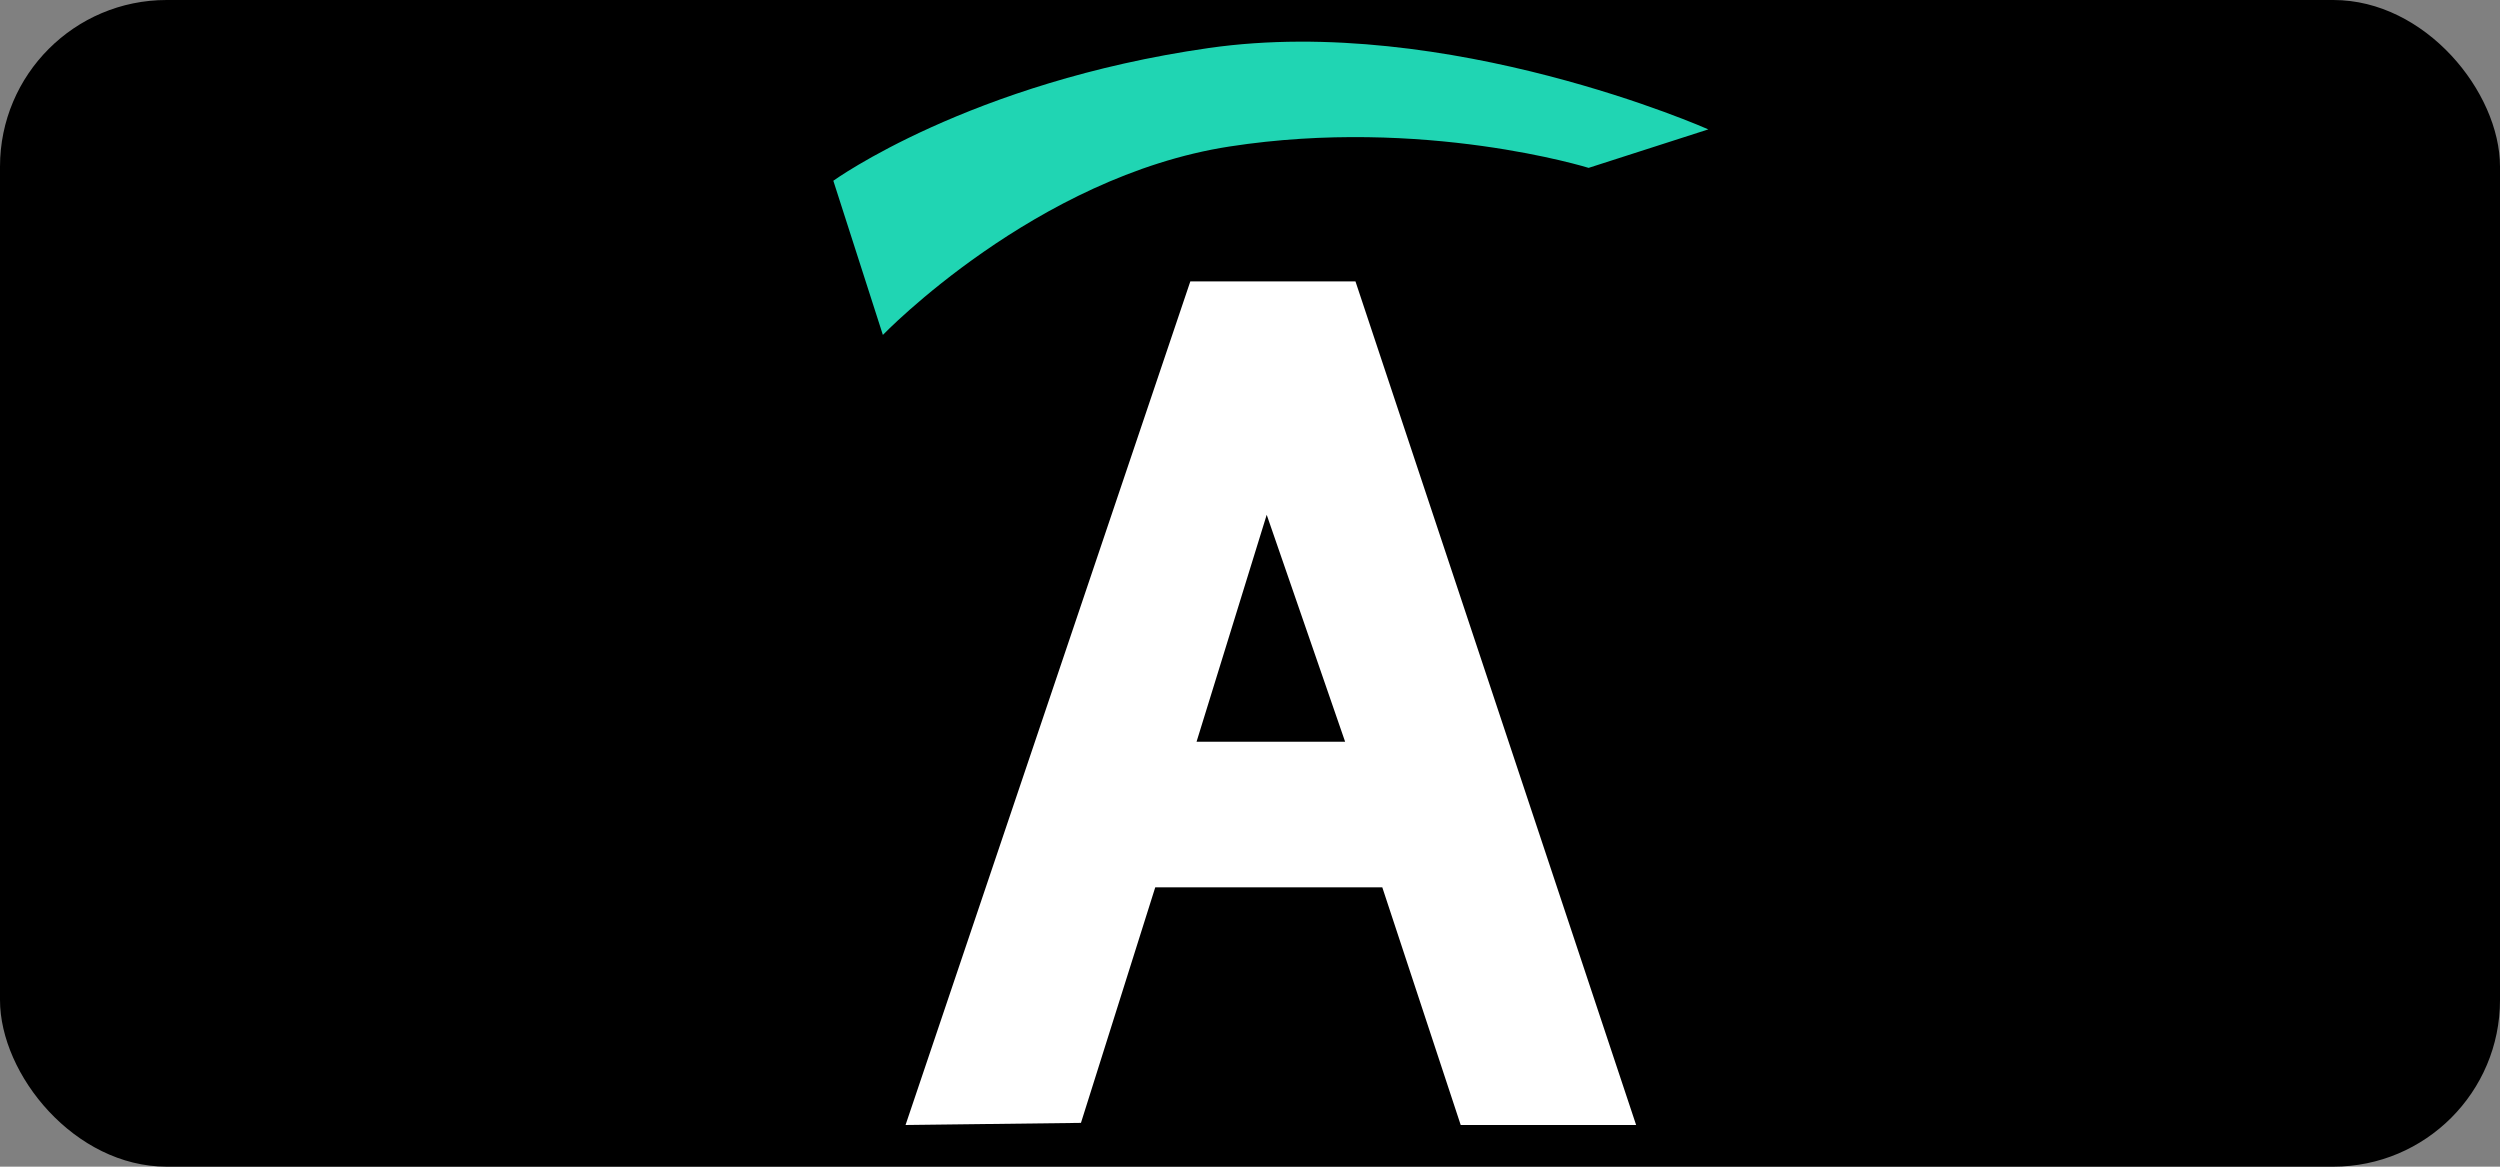 <svg width="60" height="28" viewBox="0 0 60 28" fill="none" xmlns="http://www.w3.org/2000/svg">
<rect x="0" y="0" width="60" height="28" fill="#808080" stroke="none"/>
<g clip-path="url(#clip0_159_87)">
<rect width="60" height="28" rx="4" fill="black"/>
<g clip-path="url(#clip1_159_87)">
<path d="M32.531 6.753H28.568L21.733 27L25.943 26.949L27.726 21.296H33.175L35.057 27H39.267L32.531 6.753ZM28.717 17.802L30.401 12.355L32.283 17.802H28.717Z" fill="white"/>
<path d="M20 4.338L21.189 8.038C21.189 8.038 24.854 4.235 29.509 3.516C34.165 2.796 38.127 4.029 38.127 4.029L41 3.105C41 3.105 34.759 0.33 29.014 1.152C23.269 1.974 20 4.338 20 4.338Z" fill="#20D5B3"/>
</g>
</g>
<defs>
<clipPath id="clip0_159_87">
<rect width="60" height="28" fill="white"/>
</clipPath>
<clipPath id="clip1_159_87">
<rect width="21" height="26" fill="white" transform="translate(20 1)"/>
</clipPath>
</defs>
</svg>
